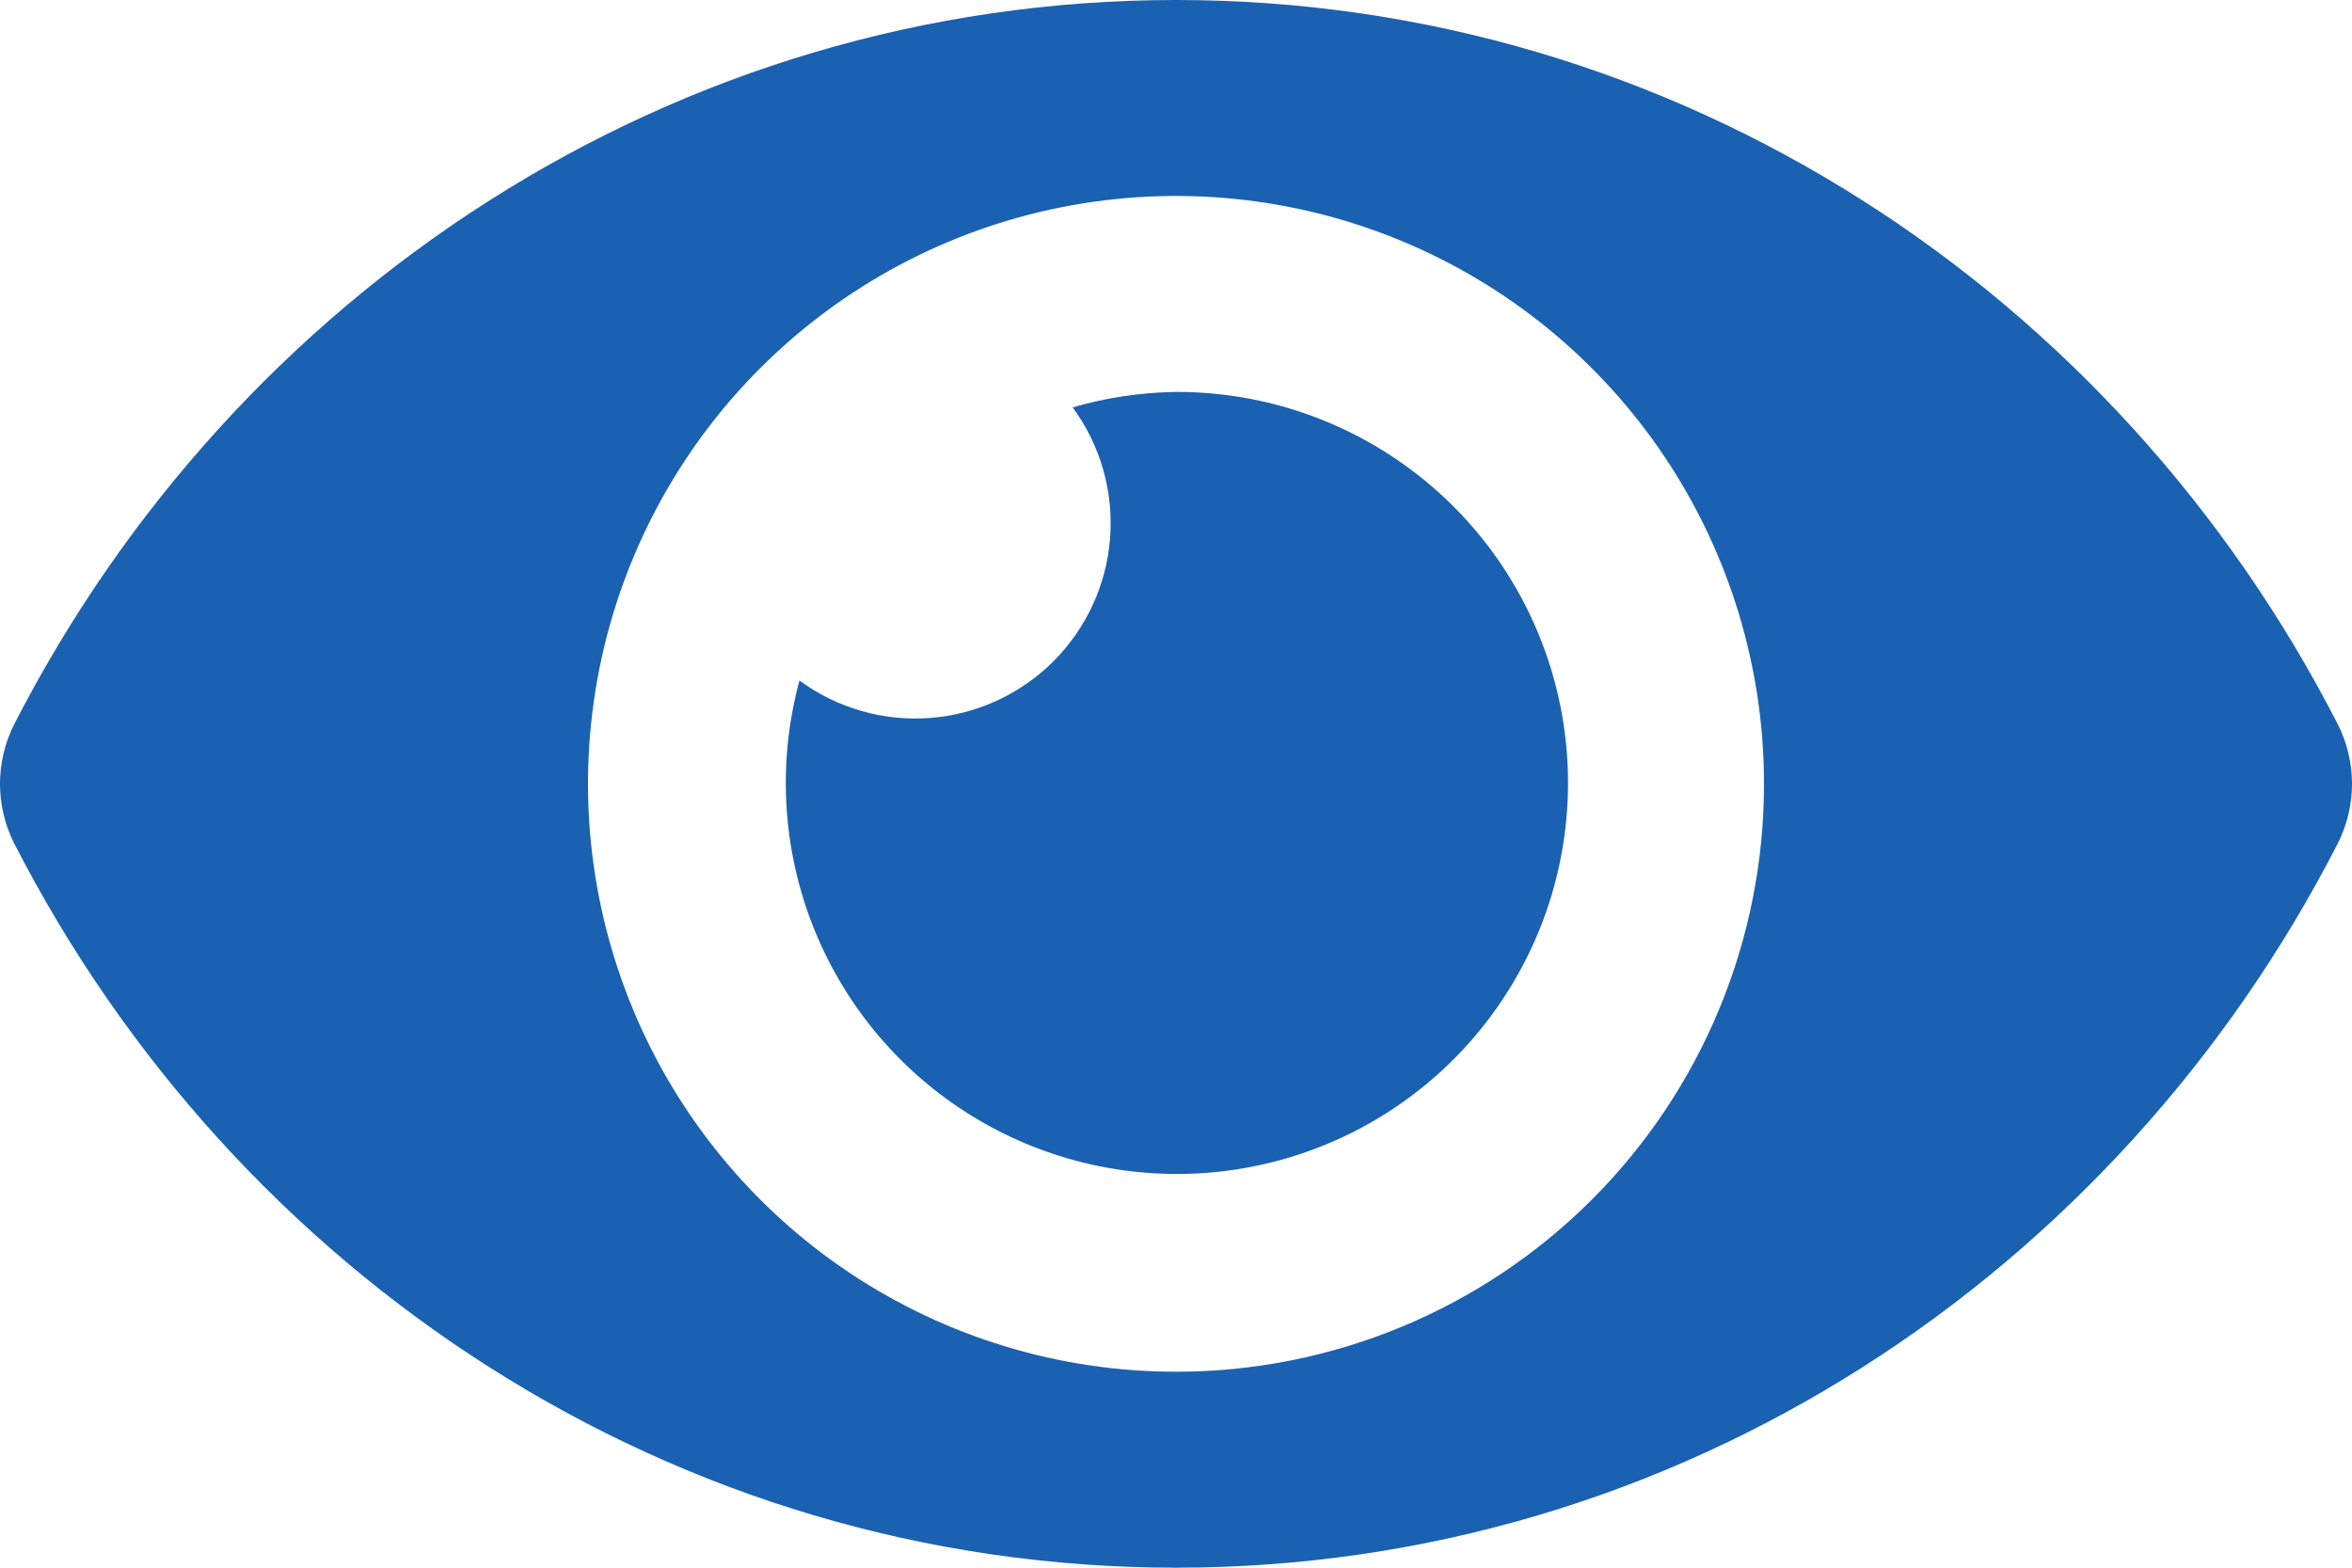 <?xml version="1.0" encoding="UTF-8"?> <svg xmlns="http://www.w3.org/2000/svg" width="576" height="384" viewBox="0 0 576 384" fill="none"><path d="M572.519 177.4C518.289 71.59 410.929 0 287.999 0C165.069 0 57.679 71.64 3.479 177.41C1.192 181.935 0 186.935 0 192.005C0 197.075 1.192 202.075 3.479 206.6C57.709 312.41 165.069 384 287.999 384C410.929 384 518.319 312.36 572.519 206.59C574.807 202.065 575.999 197.065 575.999 191.995C575.999 186.925 574.807 181.925 572.519 177.4ZM287.999 336C259.519 336 231.678 327.555 207.997 311.732C184.317 295.909 165.86 273.419 154.961 247.106C144.062 220.794 141.21 191.84 146.766 163.907C152.323 135.974 166.037 110.315 186.176 90.177C206.315 70.038 231.973 56.323 259.906 50.767C287.84 45.211 316.793 48.062 343.106 58.961C369.418 69.86 391.908 88.317 407.731 111.998C423.554 135.679 431.999 163.519 431.999 192C432.009 210.913 428.29 229.642 421.057 247.117C413.823 264.592 403.217 280.47 389.843 293.844C376.47 307.217 360.592 317.824 343.117 325.057C325.642 332.291 306.912 336.009 287.999 336ZM287.999 96C279.431 96.12 270.917 97.395 262.689 99.79C269.472 109.007 272.726 120.349 271.863 131.759C271 143.17 266.076 153.893 257.984 161.985C249.893 170.077 239.169 175 227.759 175.864C216.348 176.727 205.006 173.472 195.789 166.69C190.541 186.026 191.489 206.521 198.498 225.29C205.508 244.059 218.227 260.158 234.866 271.32C251.504 282.481 271.224 288.145 291.249 287.512C311.275 286.879 330.598 279.983 346.498 267.793C362.399 255.603 374.077 238.734 379.888 219.56C385.699 200.386 385.351 179.872 378.892 160.906C372.434 141.94 360.191 125.476 343.886 113.833C327.581 102.19 308.035 95.953 287.999 96Z" fill="#1A61B1"></path></svg> 